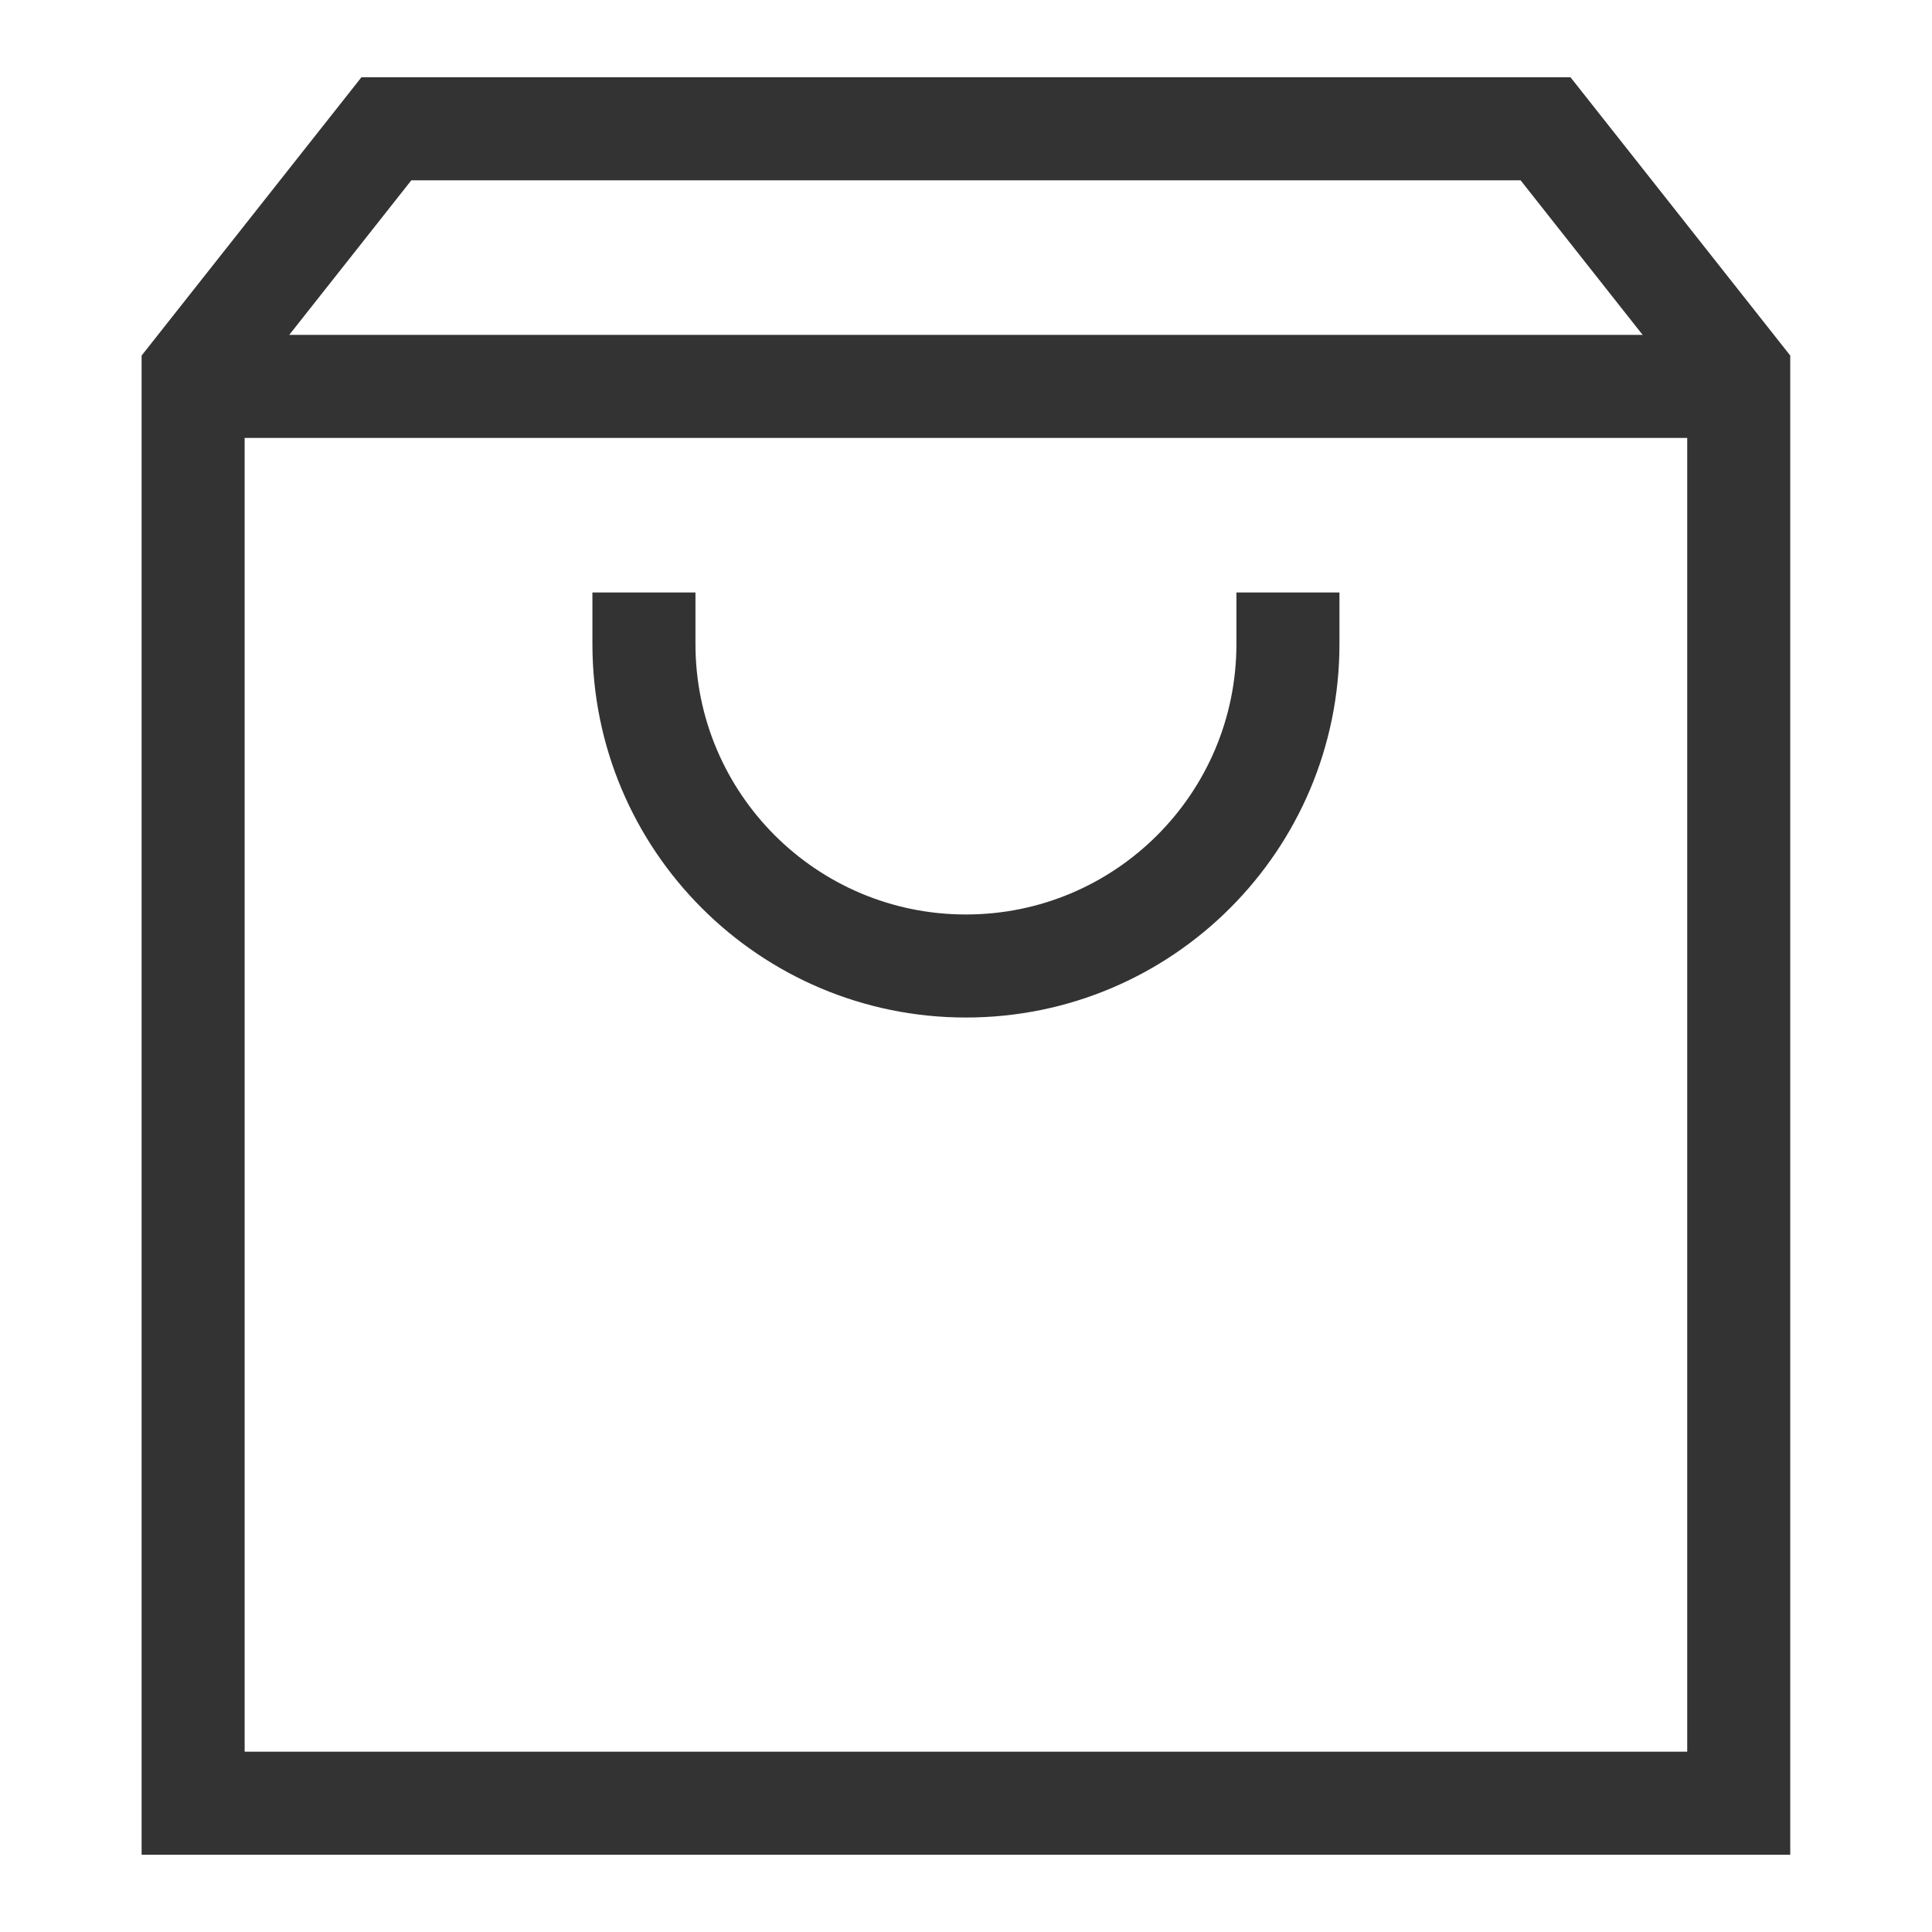 <?xml version="1.0" encoding="UTF-8"?> <svg xmlns="http://www.w3.org/2000/svg" width="30" height="30" viewBox="0 0 30 30" fill="none"><path fill-rule="evenodd" clip-rule="evenodd" d="M2.199 28.8H27.799V5.521L24.387 1.2H5.612L2.199 5.521V28.8ZM3.799 27.2V6.077L6.387 2.8H23.612L26.199 6.077V27.2H3.799Z" fill="#333333"></path><path fill-rule="evenodd" clip-rule="evenodd" d="M27 6.8H3V5.2H27V6.8Z" fill="#333333"></path><path fill-rule="evenodd" clip-rule="evenodd" d="M10.799 9.2V10C10.799 12.319 12.68 14.2 14.999 14.2C17.319 14.2 19.199 12.319 19.199 10V9.2H20.799V10C20.799 13.203 18.203 15.8 14.999 15.8C11.796 15.8 9.199 13.203 9.199 10V9.2H10.799Z" fill="#333333"></path></svg> 